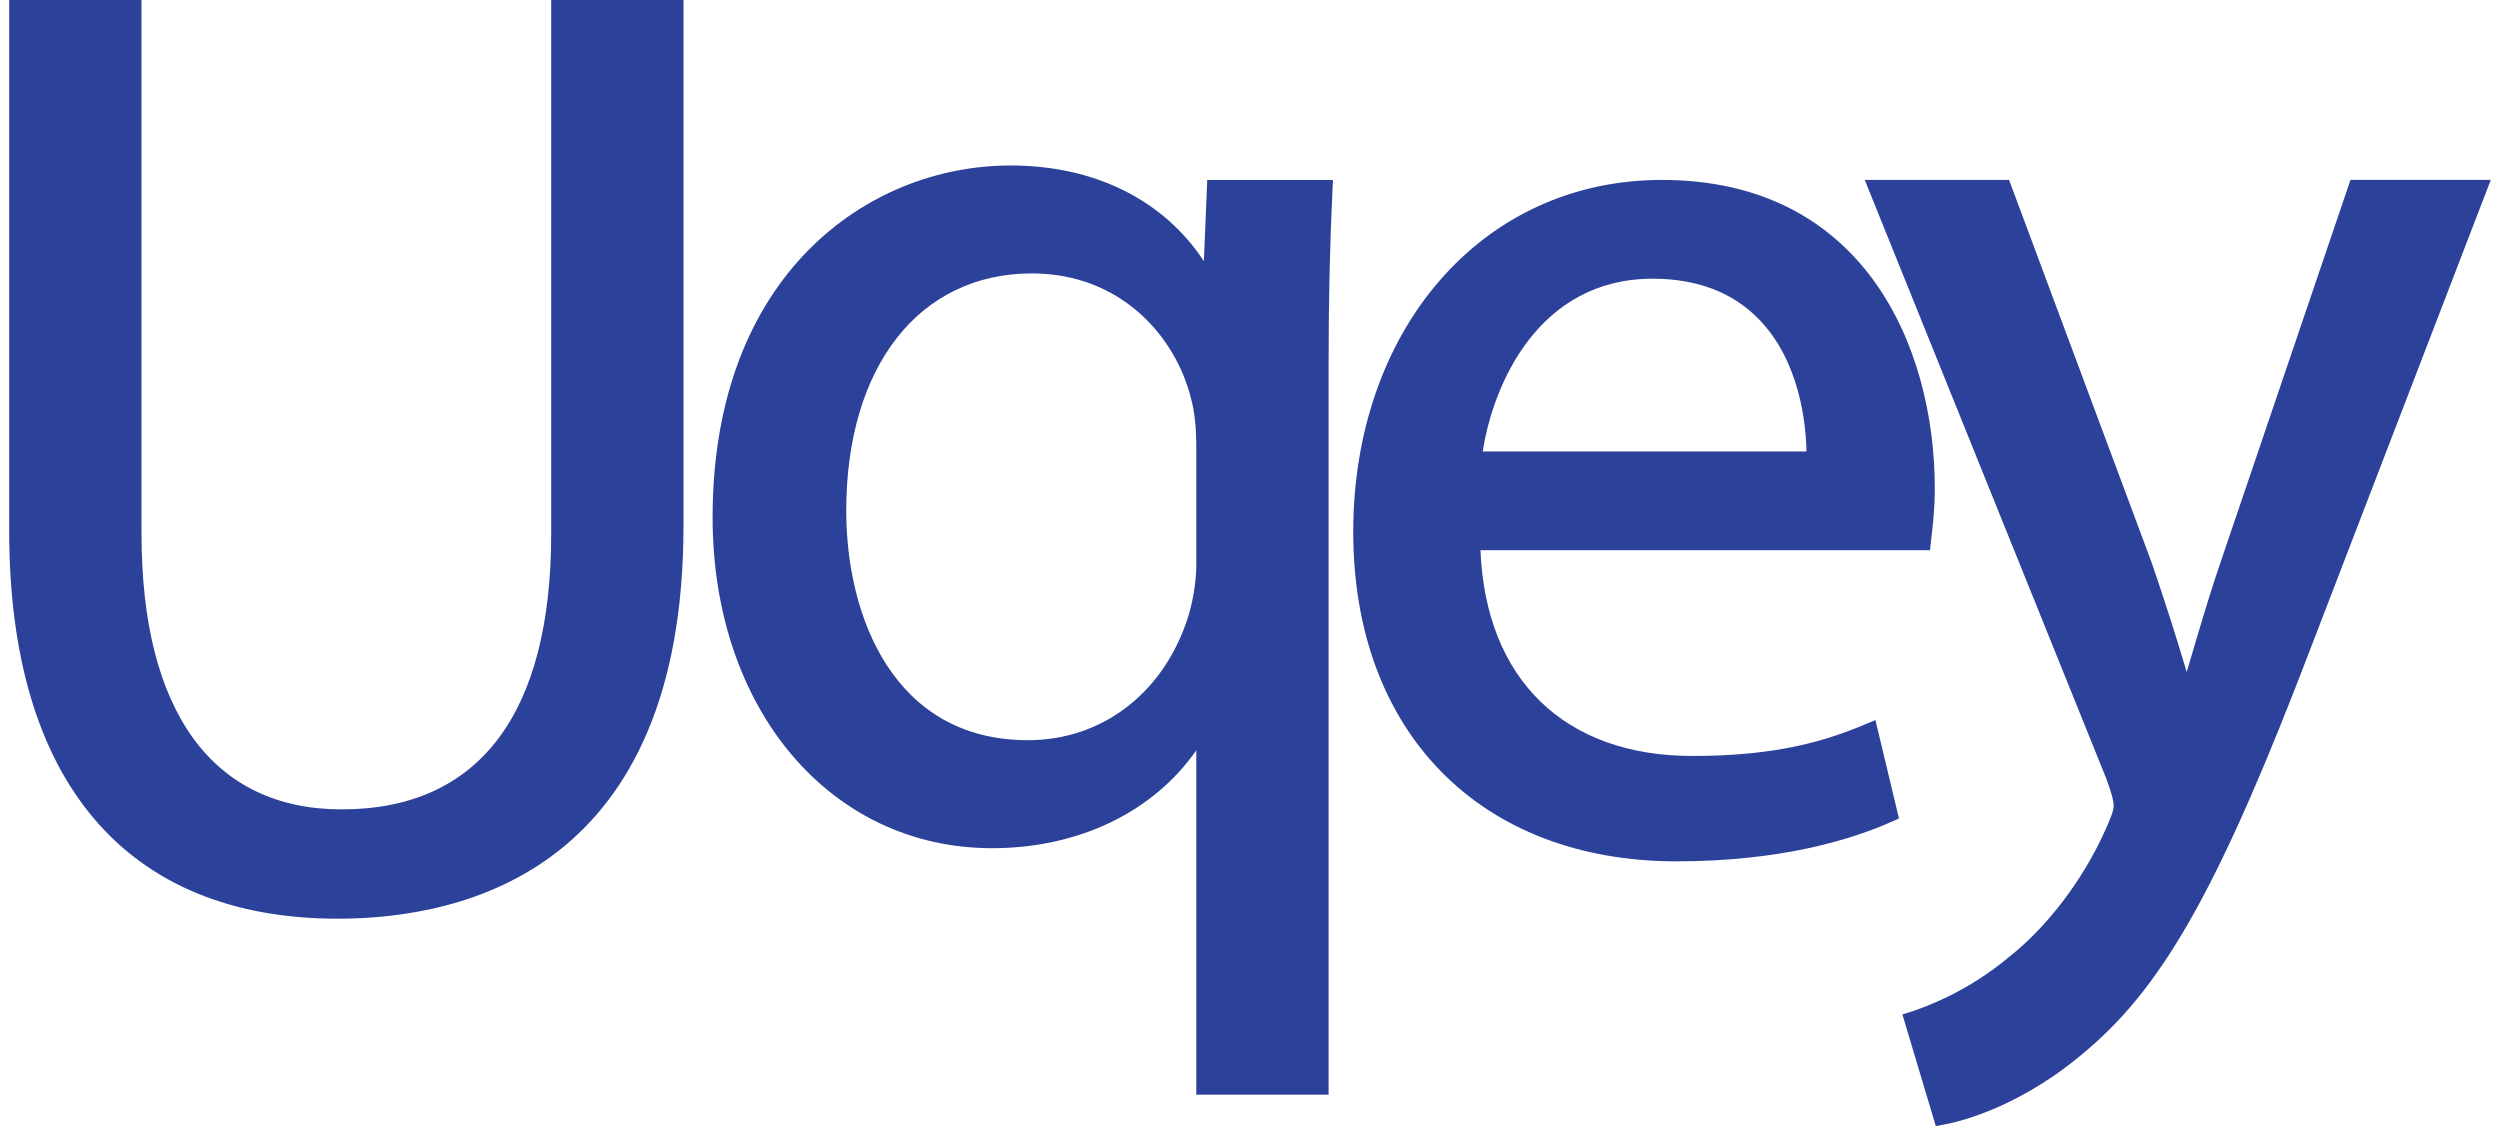 <svg width="222" height="100" viewBox="0 0 222 100" fill="none" xmlns="http://www.w3.org/2000/svg">
<path d="M29.993 81.58C11.178 81.58 0.817 69.359 0.817 47.169V0H12.566V47.403C12.566 63.183 18.879 71.873 30.343 71.873C42.514 71.873 48.945 63.413 48.945 47.403V0H60.694V46.703C60.694 77.048 41.457 81.58 29.99 81.58H29.993Z" fill="#2C419A"/>
<path d="M117.979 97.207H106.23V66.627C102.412 72.105 95.788 75.32 88.1 75.32C73.719 75.32 63.279 62.965 63.279 45.944C63.279 24.472 77.001 14.694 89.749 14.694C97.2 14.694 103.342 17.764 106.904 23.192L107.202 15.983H118.368L118.332 16.715C118.092 21.635 117.981 26.57 117.981 32.25V97.212L117.979 97.207ZM91.63 24.28C81.615 24.28 75.147 32.553 75.147 45.356C75.147 54.755 79.37 65.729 91.277 65.729C97.827 65.729 103.255 61.605 105.442 54.971C105.906 53.582 106.23 51.653 106.23 50.273V39.62C106.23 37.992 106.072 36.519 105.784 35.473C104.433 29.892 99.537 24.28 91.63 24.28Z" fill="#2C419A"/>
<path d="M148.872 76.487C131.435 76.487 120.168 65.001 120.168 47.227C120.168 29.452 131.44 15.978 147.578 15.978C165.463 15.978 171.808 30.73 171.808 43.364C171.808 45.206 171.634 46.676 171.508 47.751L171.381 48.86H131.466C131.93 60.319 138.92 67.13 150.282 67.13C157.925 67.13 162.246 65.752 165.78 64.258L166.536 63.94L168.628 72.677L168.101 72.914C164.473 74.545 158.191 76.487 148.869 76.487H148.872ZM131.666 40.092H160.415C160.368 37.649 159.835 32.055 156.149 28.306C153.831 25.945 150.669 24.749 146.756 24.749C136.675 24.749 132.599 34.047 131.666 40.094V40.092Z" fill="#2C419A"/>
<path d="M171.9 100L168.933 90.082L169.59 89.874C171.033 89.416 174.785 88.025 178.411 84.971C181.805 82.299 184.982 78.11 186.932 73.749C187.29 72.948 187.696 72.039 187.696 71.575C187.696 71.112 187.504 70.411 187.032 69.122L165.59 15.978H178.406L191.048 49.909C192.167 53.153 193.311 56.723 194.178 59.676C194.362 59.057 194.552 58.42 194.744 57.764C195.49 55.247 196.333 52.396 197.266 49.69L208.722 15.975H221.182L205.284 57.308C197.321 78.184 192.341 87.203 185.554 93.052C179.612 98.277 174.071 99.602 172.514 99.884L171.9 99.995V100Z" fill="#2C419A"/>
</svg>
